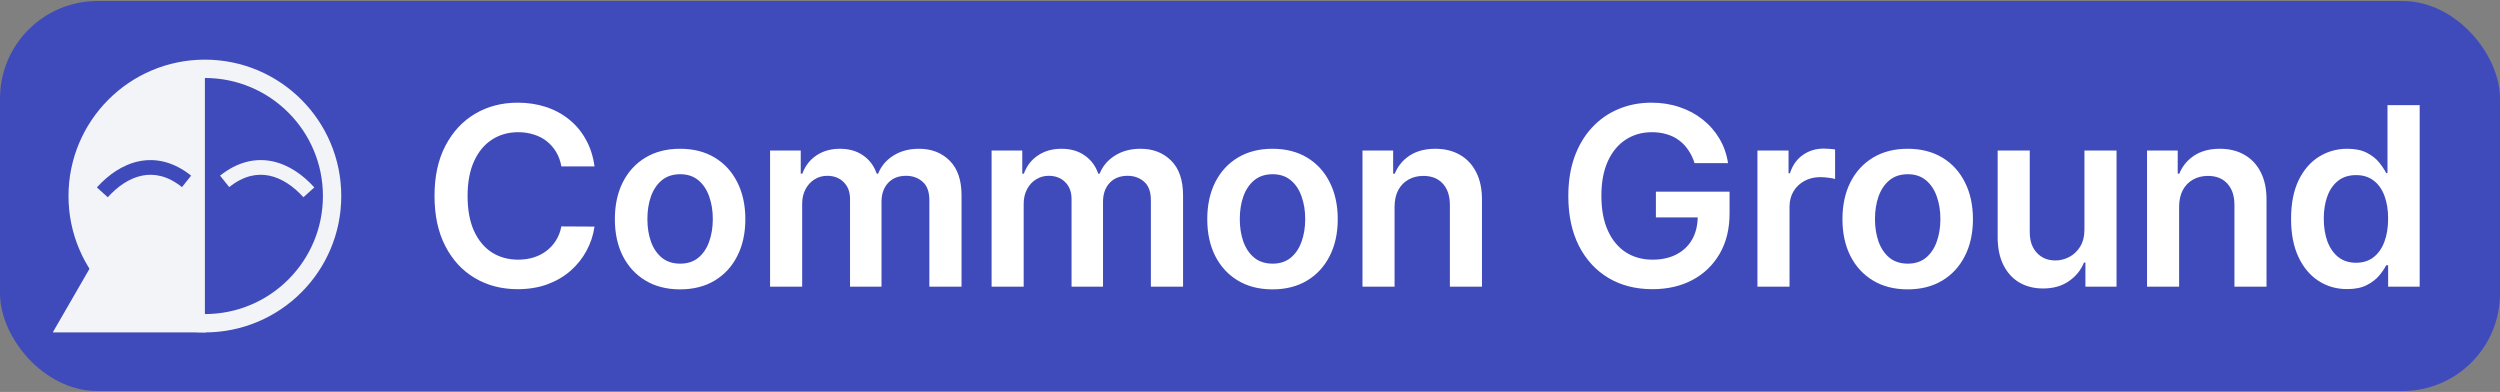 <svg width="1282" height="201" viewBox="0 0 1282 201" fill="none" xmlns="http://www.w3.org/2000/svg">
<rect x="0" y="0" width="1282" height="201" fill="#808080" stroke="none"/>
<rect y="0.519" width="1282" height="200" rx="50" fill="#404BBB"/>
<circle cx="105.064" cy="100.523" r="65.233" stroke="#F2F4F7" stroke-width="9.404"/>
<path fill-rule="evenodd" clip-rule="evenodd" d="M104.37 36.758C69.155 36.758 40.607 65.306 40.607 100.521C40.607 135.736 69.155 164.284 104.37 164.284H105.067V36.758H104.37ZM49.678 96.11C55.462 89.698 62.826 84.451 71.245 82.708C79.83 80.932 89.026 82.906 98.007 90.068L93.316 95.95C85.914 90.047 78.961 88.795 72.77 90.076C66.413 91.391 60.373 95.486 55.264 101.149L49.678 96.11Z" fill="#F2F4F7"/>
<path fill-rule="evenodd" clip-rule="evenodd" d="M139.615 82.705C148.034 84.447 155.398 89.695 161.182 96.106L155.596 101.146C150.487 95.482 144.448 91.388 138.091 90.072C131.9 88.791 124.947 90.043 117.544 95.946L112.853 90.064C121.834 82.903 131.03 80.928 139.615 82.705Z" fill="#F2F4F7"/>
<path d="M66.281 102.519L105.497 170.444H27.064L66.281 102.519Z" fill="#F2F4F7"/>
<path d="M304.864 85.337H287.864C287.379 82.549 286.485 80.08 285.182 77.928C283.879 75.746 282.258 73.898 280.318 72.383C278.379 70.868 276.167 69.731 273.682 68.974C271.227 68.186 268.576 67.792 265.727 67.792C260.667 67.792 256.182 69.064 252.273 71.61C248.364 74.125 245.303 77.822 243.091 82.701C240.879 87.549 239.773 93.474 239.773 100.474C239.773 107.595 240.879 113.595 243.091 118.474C245.333 123.322 248.394 126.989 252.273 129.474C256.182 131.928 260.652 133.155 265.682 133.155C268.47 133.155 271.076 132.792 273.5 132.064C275.955 131.307 278.152 130.201 280.091 128.746C282.061 127.292 283.712 125.504 285.045 123.383C286.409 121.261 287.348 118.837 287.864 116.11L304.864 116.201C304.227 120.625 302.848 124.777 300.727 128.655C298.636 132.534 295.894 135.958 292.5 138.928C289.106 141.868 285.136 144.171 280.591 145.837C276.045 147.474 271 148.292 265.455 148.292C257.273 148.292 249.97 146.398 243.545 142.61C237.121 138.822 232.061 133.352 228.364 126.201C224.667 119.049 222.818 110.474 222.818 100.474C222.818 90.443 224.682 81.868 228.409 74.746C232.136 67.595 237.212 62.125 243.636 58.337C250.061 54.549 257.333 52.655 265.455 52.655C270.636 52.655 275.455 53.383 279.909 54.837C284.364 56.292 288.333 58.428 291.818 61.246C295.303 64.034 298.167 67.458 300.409 71.519C302.682 75.549 304.167 80.155 304.864 85.337ZM348.754 148.383C341.936 148.383 336.027 146.883 331.027 143.883C326.027 140.883 322.148 136.686 319.39 131.292C316.663 125.898 315.3 119.595 315.3 112.383C315.3 105.171 316.663 98.852 319.39 93.428C322.148 88.004 326.027 83.792 331.027 80.792C336.027 77.792 341.936 76.292 348.754 76.292C355.572 76.292 361.481 77.792 366.481 80.792C371.481 83.792 375.345 88.004 378.072 93.428C380.83 98.852 382.209 105.171 382.209 112.383C382.209 119.595 380.83 125.898 378.072 131.292C375.345 136.686 371.481 140.883 366.481 143.883C361.481 146.883 355.572 148.383 348.754 148.383ZM348.845 135.201C352.542 135.201 355.633 134.186 358.118 132.155C360.603 130.095 362.451 127.337 363.663 123.883C364.906 120.428 365.527 116.58 365.527 112.337C365.527 108.064 364.906 104.201 363.663 100.746C362.451 97.261 360.603 94.489 358.118 92.428C355.633 90.368 352.542 89.337 348.845 89.337C345.057 89.337 341.906 90.368 339.39 92.428C336.906 94.489 335.042 97.261 333.8 100.746C332.587 104.201 331.981 108.064 331.981 112.337C331.981 116.58 332.587 120.428 333.8 123.883C335.042 127.337 336.906 130.095 339.39 132.155C341.906 134.186 345.057 135.201 348.845 135.201ZM394.895 147.019V77.201H410.622V89.064H411.44C412.895 85.064 415.304 81.943 418.667 79.701C422.031 77.428 426.046 76.292 430.713 76.292C435.44 76.292 439.425 77.443 442.667 79.746C445.94 82.019 448.243 85.125 449.576 89.064H450.304C451.849 85.186 454.455 82.095 458.122 79.792C461.819 77.458 466.198 76.292 471.258 76.292C477.682 76.292 482.925 78.322 486.985 82.383C491.046 86.443 493.076 92.368 493.076 100.155V147.019H476.576V102.701C476.576 98.368 475.425 95.201 473.122 93.201C470.819 91.171 468.001 90.155 464.667 90.155C460.698 90.155 457.592 91.398 455.349 93.883C453.137 96.337 452.031 99.534 452.031 103.474V147.019H435.895V102.019C435.895 98.413 434.804 95.534 432.622 93.383C430.47 91.231 427.652 90.155 424.167 90.155C421.804 90.155 419.652 90.761 417.713 91.974C415.773 93.155 414.228 94.837 413.076 97.019C411.925 99.171 411.349 101.686 411.349 104.564V147.019H394.895ZM508.49 147.019V77.201H524.217V89.064H525.035C526.49 85.064 528.899 81.943 532.262 79.701C535.626 77.428 539.641 76.292 544.308 76.292C549.035 76.292 553.02 77.443 556.262 79.746C559.535 82.019 561.838 85.125 563.171 89.064H563.899C565.444 85.186 568.05 82.095 571.717 79.792C575.414 77.458 579.793 76.292 584.853 76.292C591.277 76.292 596.52 78.322 600.58 82.383C604.641 86.443 606.671 92.368 606.671 100.155V147.019H590.171V102.701C590.171 98.368 589.02 95.201 586.717 93.201C584.414 91.171 581.596 90.155 578.262 90.155C574.293 90.155 571.187 91.398 568.944 93.883C566.732 96.337 565.626 99.534 565.626 103.474V147.019H549.49V102.019C549.49 98.413 548.399 95.534 546.217 93.383C544.065 91.231 541.247 90.155 537.762 90.155C535.399 90.155 533.247 90.761 531.308 91.974C529.368 93.155 527.823 94.837 526.671 97.019C525.52 99.171 524.944 101.686 524.944 104.564V147.019H508.49ZM652.539 148.383C645.721 148.383 639.812 146.883 634.812 143.883C629.812 140.883 625.933 136.686 623.175 131.292C620.448 125.898 619.085 119.595 619.085 112.383C619.085 105.171 620.448 98.852 623.175 93.428C625.933 88.004 629.812 83.792 634.812 80.792C639.812 77.792 645.721 76.292 652.539 76.292C659.357 76.292 665.266 77.792 670.266 80.792C675.266 83.792 679.13 88.004 681.857 93.428C684.615 98.852 685.994 105.171 685.994 112.383C685.994 119.595 684.615 125.898 681.857 131.292C679.13 136.686 675.266 140.883 670.266 143.883C665.266 146.883 659.357 148.383 652.539 148.383ZM652.63 135.201C656.327 135.201 659.418 134.186 661.903 132.155C664.388 130.095 666.236 127.337 667.448 123.883C668.691 120.428 669.312 116.58 669.312 112.337C669.312 108.064 668.691 104.201 667.448 100.746C666.236 97.261 664.388 94.489 661.903 92.428C659.418 90.368 656.327 89.337 652.63 89.337C648.842 89.337 645.691 90.368 643.175 92.428C640.691 94.489 638.827 97.261 637.585 100.746C636.372 104.201 635.766 108.064 635.766 112.337C635.766 116.58 636.372 120.428 637.585 123.883C638.827 127.337 640.691 130.095 643.175 132.155C645.691 134.186 648.842 135.201 652.63 135.201ZM715.134 106.11V147.019H698.68V77.201H714.407V89.064H715.225C716.831 85.155 719.392 82.049 722.907 79.746C726.452 77.443 730.831 76.292 736.043 76.292C740.861 76.292 745.058 77.322 748.634 79.383C752.24 81.443 755.028 84.428 756.998 88.337C758.998 92.246 759.983 96.989 759.952 102.564V147.019H743.498V105.11C743.498 100.443 742.286 96.792 739.861 94.155C737.467 91.519 734.149 90.201 729.907 90.201C727.028 90.201 724.467 90.837 722.225 92.11C720.013 93.352 718.27 95.155 716.998 97.519C715.755 99.883 715.134 102.746 715.134 106.11ZM868.96 83.655C868.203 81.201 867.157 79.004 865.824 77.064C864.521 75.095 862.945 73.413 861.097 72.019C859.279 70.625 857.188 69.58 854.824 68.883C852.46 68.155 849.885 67.792 847.097 67.792C842.097 67.792 837.642 69.049 833.733 71.564C829.824 74.08 826.748 77.777 824.506 82.655C822.294 87.504 821.188 93.413 821.188 100.383C821.188 107.413 822.294 113.368 824.506 118.246C826.718 123.125 829.794 126.837 833.733 129.383C837.673 131.898 842.248 133.155 847.46 133.155C852.188 133.155 856.279 132.246 859.733 130.428C863.218 128.61 865.9 126.034 867.779 122.701C869.657 119.337 870.597 115.398 870.597 110.883L874.415 111.474H849.142V98.292H886.915V109.474C886.915 117.443 885.218 124.337 881.824 130.155C878.43 135.974 873.763 140.458 867.824 143.61C861.885 146.731 855.066 148.292 847.37 148.292C838.794 148.292 831.263 146.368 824.779 142.519C818.324 138.64 813.279 133.14 809.642 126.019C806.036 118.868 804.233 110.383 804.233 100.564C804.233 93.049 805.294 86.337 807.415 80.428C809.566 74.519 812.566 69.504 816.415 65.383C820.263 61.231 824.779 58.08 829.96 55.928C835.142 53.746 840.779 52.655 846.87 52.655C852.021 52.655 856.824 53.413 861.279 54.928C865.733 56.413 869.688 58.534 873.142 61.292C876.627 64.049 879.491 67.322 881.733 71.11C883.976 74.898 885.445 79.08 886.142 83.655H868.96ZM901.215 147.019V77.201H917.169V88.837H917.896C919.169 84.807 921.351 81.701 924.442 79.519C927.563 77.307 931.124 76.201 935.124 76.201C936.033 76.201 937.048 76.246 938.169 76.337C939.321 76.398 940.275 76.504 941.033 76.655V91.792C940.336 91.549 939.23 91.337 937.715 91.155C936.23 90.943 934.79 90.837 933.396 90.837C930.396 90.837 927.699 91.489 925.305 92.792C922.942 94.064 921.078 95.837 919.715 98.11C918.351 100.383 917.669 103.004 917.669 105.974V147.019H901.215ZM978.264 148.383C971.446 148.383 965.537 146.883 960.537 143.883C955.537 140.883 951.658 136.686 948.9 131.292C946.173 125.898 944.81 119.595 944.81 112.383C944.81 105.171 946.173 98.852 948.9 93.428C951.658 88.004 955.537 83.792 960.537 80.792C965.537 77.792 971.446 76.292 978.264 76.292C985.082 76.292 990.991 77.792 995.991 80.792C1000.99 83.792 1004.85 88.004 1007.58 93.428C1010.34 98.852 1011.72 105.171 1011.72 112.383C1011.72 119.595 1010.34 125.898 1007.58 131.292C1004.85 136.686 1000.99 140.883 995.991 143.883C990.991 146.883 985.082 148.383 978.264 148.383ZM978.355 135.201C982.052 135.201 985.143 134.186 987.628 132.155C990.113 130.095 991.961 127.337 993.173 123.883C994.416 120.428 995.037 116.58 995.037 112.337C995.037 108.064 994.416 104.201 993.173 100.746C991.961 97.261 990.113 94.489 987.628 92.428C985.143 90.368 982.052 89.337 978.355 89.337C974.567 89.337 971.416 90.368 968.9 92.428C966.416 94.489 964.552 97.261 963.31 100.746C962.097 104.201 961.491 108.064 961.491 112.337C961.491 116.58 962.097 120.428 963.31 123.883C964.552 127.337 966.416 130.095 968.9 132.155C971.416 134.186 974.567 135.201 978.355 135.201ZM1068.9 117.655V77.201H1085.36V147.019H1069.4V134.61H1068.68C1067.1 138.519 1064.51 141.716 1060.9 144.201C1057.33 146.686 1052.92 147.928 1047.68 147.928C1043.1 147.928 1039.06 146.913 1035.54 144.883C1032.06 142.822 1029.33 139.837 1027.36 135.928C1025.39 131.989 1024.4 127.231 1024.4 121.655V77.201H1040.86V119.11C1040.86 123.534 1042.07 127.049 1044.5 129.655C1046.92 132.261 1050.1 133.564 1054.04 133.564C1056.47 133.564 1058.81 132.974 1061.09 131.792C1063.36 130.61 1065.22 128.852 1066.68 126.519C1068.16 124.155 1068.9 121.201 1068.9 117.655ZM1117.45 106.11V147.019H1101V77.201H1116.73V89.064H1117.54C1119.15 85.155 1121.71 82.049 1125.23 79.746C1128.77 77.443 1133.15 76.292 1138.36 76.292C1143.18 76.292 1147.38 77.322 1150.95 79.383C1154.56 81.443 1157.35 84.428 1159.32 88.337C1161.32 92.246 1162.3 96.989 1162.27 102.564V147.019H1145.82V105.11C1145.82 100.443 1144.61 96.792 1142.18 94.155C1139.79 91.519 1136.47 90.201 1132.23 90.201C1129.35 90.201 1126.79 90.837 1124.54 92.11C1122.33 93.352 1120.59 95.155 1119.32 97.519C1118.08 99.883 1117.45 102.746 1117.45 106.11ZM1203.63 148.246C1198.14 148.246 1193.23 146.837 1188.9 144.019C1184.57 141.201 1181.14 137.11 1178.63 131.746C1176.11 126.383 1174.86 119.868 1174.86 112.201C1174.86 104.443 1176.13 97.898 1178.67 92.564C1181.25 87.201 1184.72 83.155 1189.08 80.428C1193.45 77.671 1198.31 76.292 1203.67 76.292C1207.77 76.292 1211.13 76.989 1213.77 78.383C1216.4 79.746 1218.49 81.398 1220.04 83.337C1221.58 85.246 1222.78 87.049 1223.63 88.746H1224.31V53.928H1240.81V147.019H1224.63V136.019H1223.63C1222.78 137.716 1221.55 139.519 1219.95 141.428C1218.34 143.307 1216.22 144.913 1213.58 146.246C1210.95 147.58 1207.63 148.246 1203.63 148.246ZM1208.22 134.746C1211.7 134.746 1214.67 133.807 1217.13 131.928C1219.58 130.019 1221.45 127.368 1222.72 123.974C1223.99 120.58 1224.63 116.625 1224.63 112.11C1224.63 107.595 1223.99 103.671 1222.72 100.337C1221.48 97.004 1219.63 94.413 1217.17 92.564C1214.75 90.716 1211.77 89.792 1208.22 89.792C1204.55 89.792 1201.49 90.746 1199.04 92.655C1196.58 94.564 1194.73 97.201 1193.49 100.564C1192.25 103.928 1191.63 107.777 1191.63 112.11C1191.63 116.474 1192.25 120.368 1193.49 123.792C1194.77 127.186 1196.63 129.868 1199.08 131.837C1201.57 133.777 1204.61 134.746 1208.22 134.746Z" fill="white"/>
</svg>
